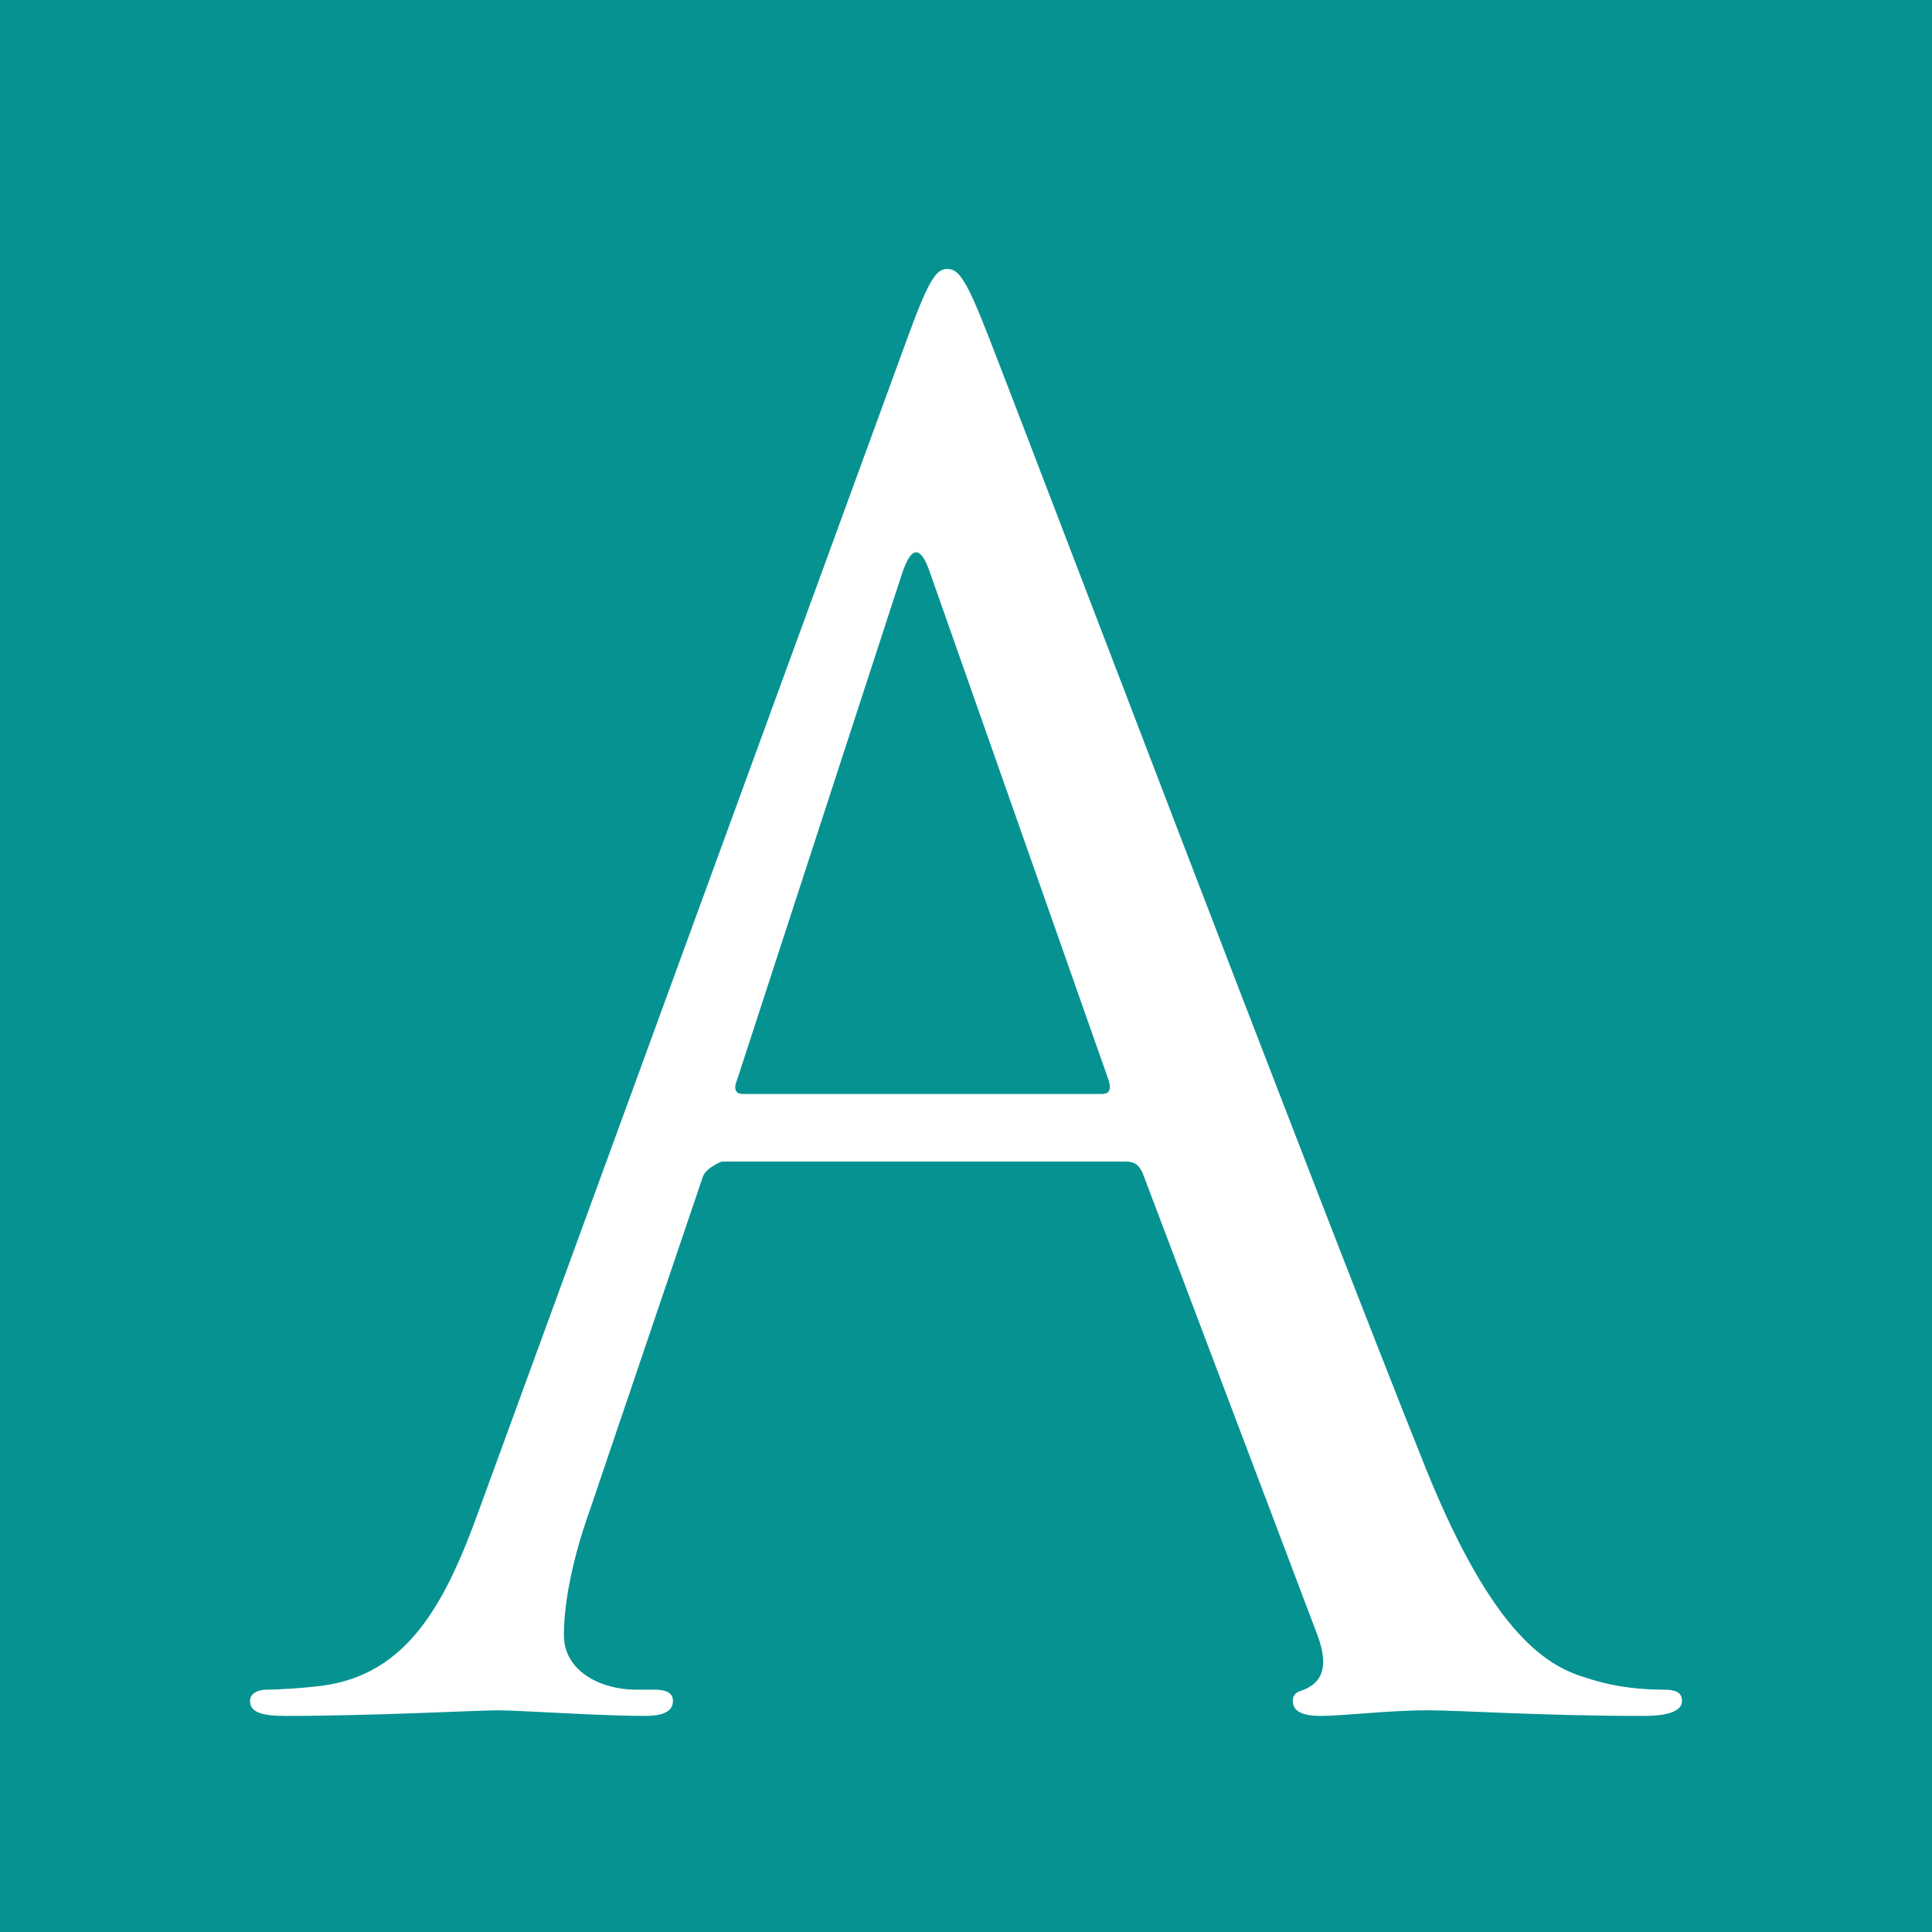 <?xml version="1.0" encoding="UTF-8"?><svg xmlns="http://www.w3.org/2000/svg" viewBox="0 0 32 32"><defs><style>.e{fill:#079292;}.e,.f,.g{stroke-width:0px;}.f{fill:none;}.g{fill:#fff;}</style></defs><g id="b"><rect class="e" y="0" width="32" height="32"/><rect class="f" width="32" height="32"/><path class="g" d="M12.296,18.12c-.093,0-.155-.064-.093-.218l2.738-8.403c.156-.468.312-.468.468,0l2.957,8.403c.031.124.031.218-.123.218h-5.946ZM21.53,28.012c-.081.026-.117.083-.117.161,0,.186.186.248.467.248.371,0,1.113-.093,1.76-.093.579,0,1.858.093,3.596.093.343,0,.623-.062.623-.248,0-.154-.125-.187-.312-.187-.311,0-.777-.031-1.244-.187-.654-.186-1.556-.685-2.678-3.454-1.897-4.731-6.784-17.587-7.251-18.769-.375-.965-.499-1.121-.685-1.121-.187,0-.312.186-.685,1.214l-7.065,19.329c-.561,1.558-1.183,2.739-2.615,2.925-.25.032-.685.063-.903.063-.155,0-.279.063-.279.187,0,.186.186.248.592.248,1.461,0,3.174-.093,3.516-.093s1.681.093,2.429.093c.278,0,.467-.062.467-.248,0-.124-.093-.187-.313-.187h-.311c-.529,0-1.182-.28-1.182-.903,0-.56.155-1.308.435-2.086l1.867-5.509c.062-.156.313-.249.313-.249h6.69c.157,0,.218.062.28.188l2.896,7.656c.186.497.105.802-.29.928Z"/></g><g id="d"><rect class="f" x="-1166" y="-60" width="1500" height="1068"/><rect class="f" x="-1166" y="-60" width="1500" height="1068"/></g></svg>